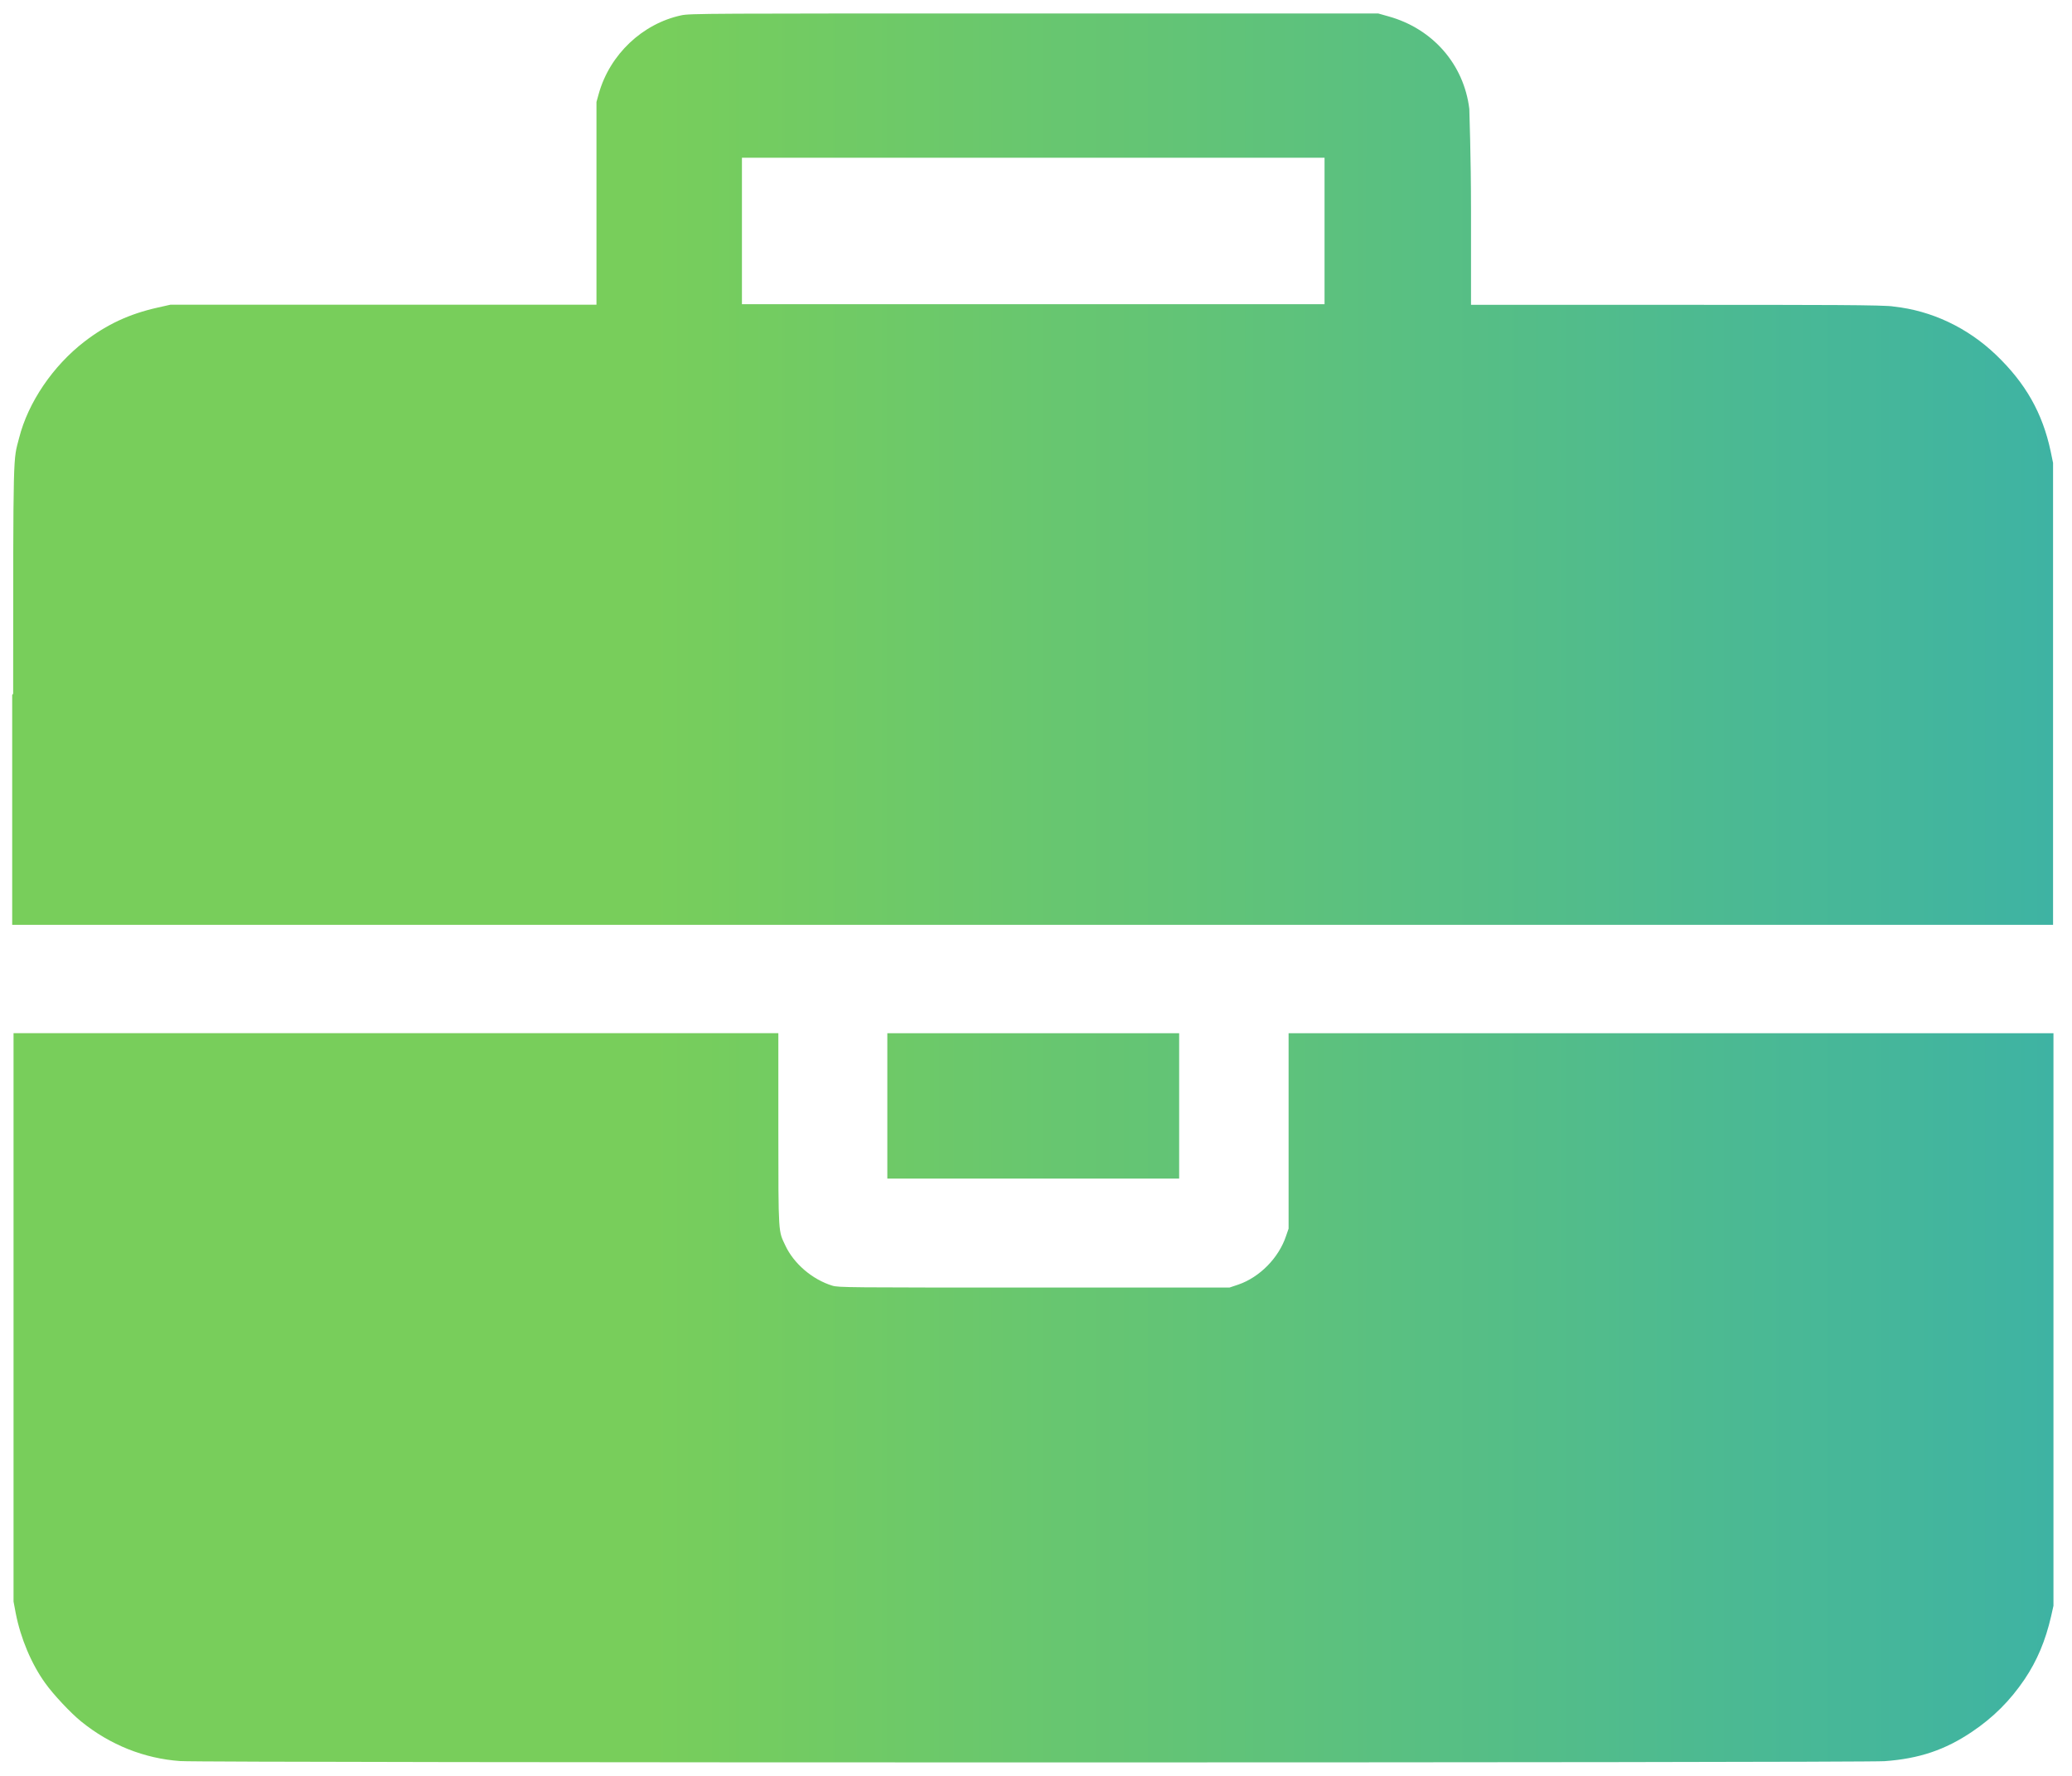 <svg width="77" height="66" viewBox="0 0 77 66" fill="none" xmlns="http://www.w3.org/2000/svg">
<path d="M6.703 65.45C5.361 65.356 4.092 64.85 3.017 63.979C2.625 63.663 1.979 62.972 1.681 62.554C1.163 61.833 0.767 60.886 0.585 59.956L0.503 59.52V48.959V38.398H14.714H28.925V41.99C28.925 45.944 28.927 45.737 29.184 46.287C29.5 46.965 30.191 47.554 30.93 47.781C31.152 47.851 31.486 47.851 38.428 47.851H45.691L46.014 47.743C46.81 47.471 47.522 46.75 47.793 45.933L47.887 45.661V42.03V38.399H62.1H76.311V49.038V59.678L76.223 60.07C76.014 60.978 75.704 61.715 75.24 62.407C74.703 63.201 74.08 63.826 73.283 64.362C72.281 65.037 71.317 65.361 70.037 65.453C69.391 65.516 7.405 65.516 6.72 65.45H6.703ZM32.975 41.1V38.399H38.397H43.82V41.1V43.802H38.397H32.975V41.1ZM0.489 25.782C0.489 16.509 0.489 17.147 0.71 16.277C1.045 14.954 1.969 13.596 3.139 12.695C3.972 12.055 4.806 11.667 5.856 11.432L6.33 11.325H14.248H22.166V7.557V3.79L22.254 3.474C22.665 2.023 23.873 0.88 25.316 0.57C25.631 0.5 26.197 0.5 38.431 0.5H51.215L51.594 0.607C53.241 1.063 54.4 2.388 54.603 4.046C54.603 4.254 54.666 5.696 54.666 7.854V11.329H62.319C67.605 11.329 70.097 11.329 70.375 11.393C71.781 11.544 73.116 12.174 74.176 13.188C75.277 14.242 75.905 15.352 76.207 16.773L76.296 17.203V25.787V34.371H38.374H0.453V25.826L0.489 25.782ZM49.223 8.584V5.863H38.397H27.572V8.584V11.305H38.397H49.223V8.584Z" fill="url(#paint0_linear_445_600)"/>
<defs>
<linearGradient id="paint0_linear_445_600" x1="24.197" y1="65.5" x2="98.082" y2="65.5" gradientUnits="userSpaceOnUse">
<stop stop-color="#78CE5B"/>
<stop offset="1" stop-color="#26A8C1"/>
</linearGradient>
</defs>
</svg>
